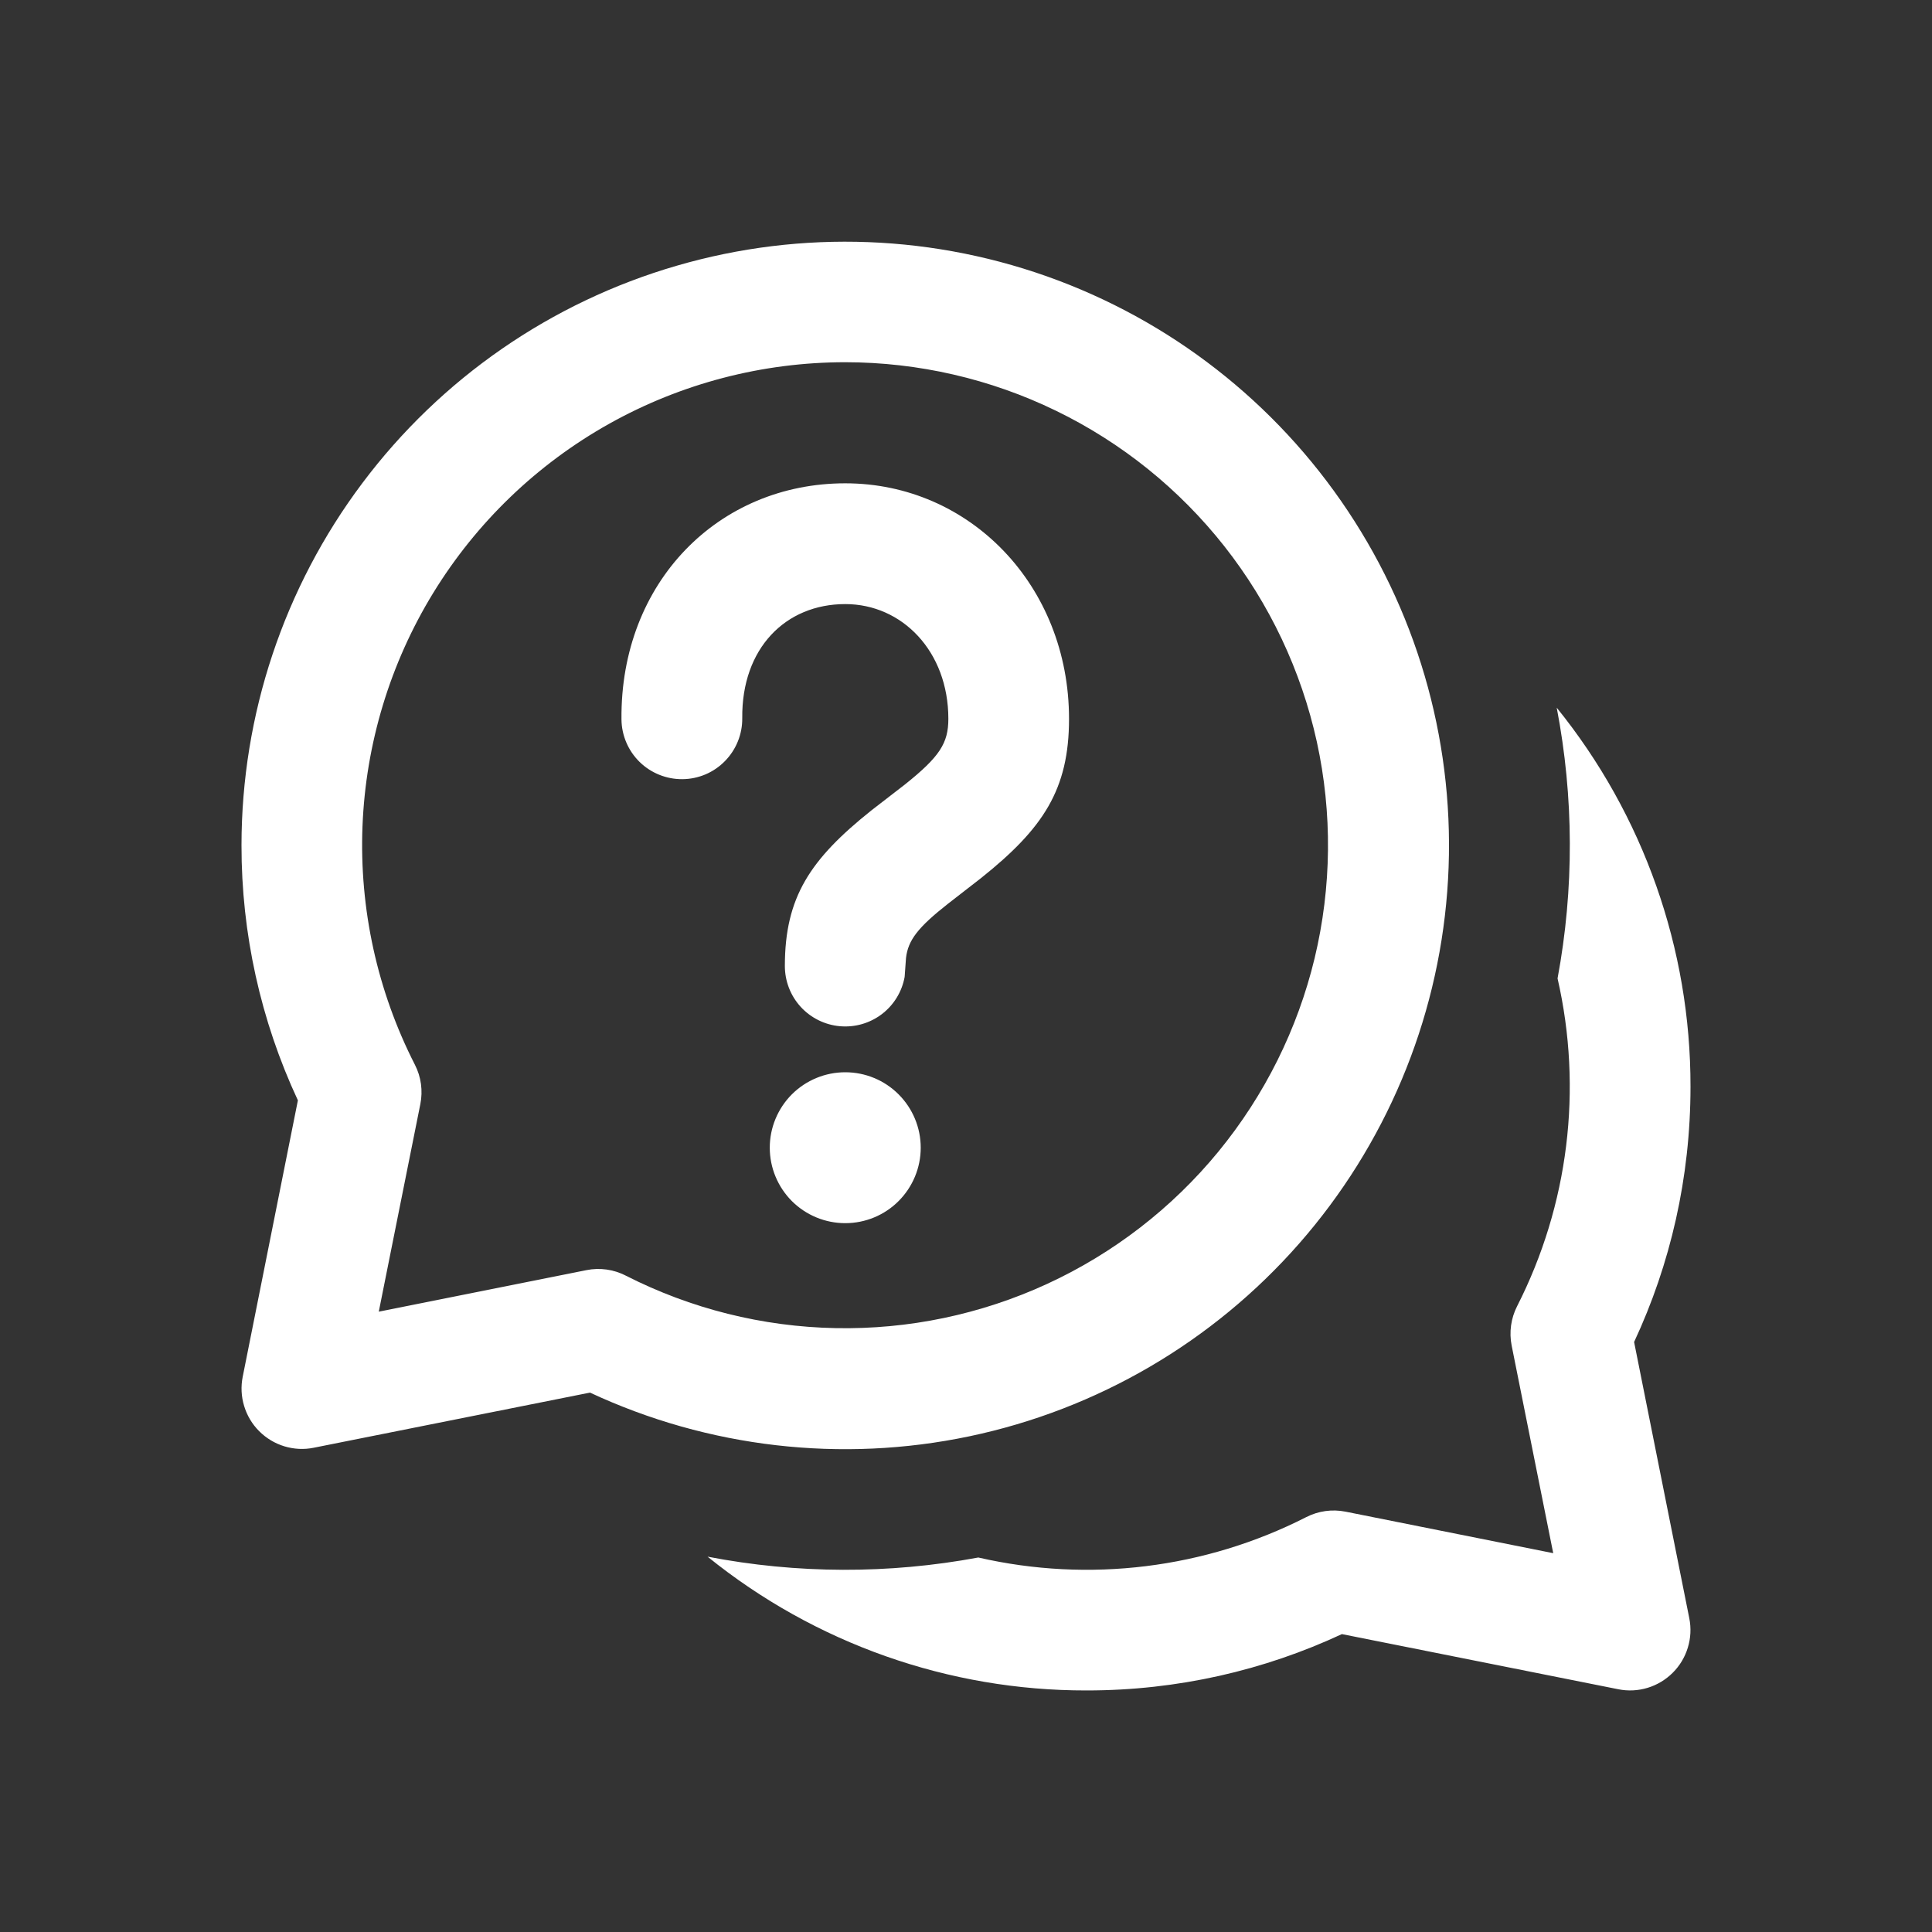 <svg width="37" height="37" viewBox="0 0 37 37" fill="none" xmlns="http://www.w3.org/2000/svg">
<rect x="0" y="0" width="37" height="37" fill="#333333" stroke="none"/>
<path d="M16.188 20.535C16.571 20.535 16.939 20.687 17.209 20.958C17.48 21.229 17.633 21.596 17.633 21.98C17.633 22.363 17.48 22.731 17.209 23.002C16.939 23.273 16.571 23.425 16.188 23.425C15.804 23.425 15.437 23.273 15.165 23.002C14.895 22.731 14.742 22.363 14.742 21.98C14.742 21.596 14.895 21.229 15.165 20.958C15.437 20.687 15.804 20.535 16.188 20.535ZM16.188 9.256C18.572 9.256 20.473 11.213 20.473 13.766C20.473 15.121 19.978 15.866 18.791 16.814L18.151 17.311C17.582 17.759 17.39 18.005 17.351 18.347L17.325 18.708C17.274 18.992 17.118 19.247 16.888 19.422C16.658 19.597 16.371 19.679 16.083 19.653C15.795 19.627 15.528 19.494 15.333 19.281C15.138 19.067 15.031 18.788 15.031 18.5C15.031 17.181 15.517 16.455 16.687 15.521L17.33 15.024C17.996 14.492 18.162 14.233 18.162 13.766C18.162 12.476 17.279 11.569 16.188 11.569C15.045 11.569 14.201 12.415 14.215 13.754C14.218 14.061 14.099 14.356 13.884 14.575C13.778 14.684 13.652 14.77 13.512 14.83C13.372 14.889 13.222 14.921 13.07 14.922C12.764 14.925 12.468 14.806 12.249 14.592C12.03 14.377 11.905 14.084 11.902 13.777C11.877 11.146 13.764 9.256 16.188 9.256ZM4.625 16.187C4.626 13.685 5.438 11.251 6.941 9.25C8.443 7.249 10.553 5.789 12.956 5.09C15.358 4.39 17.922 4.489 20.264 5.371C22.605 6.253 24.597 7.871 25.941 9.982C27.285 12.092 27.908 14.582 27.716 17.076C27.525 19.571 26.529 21.936 24.879 23.817C23.229 25.698 21.013 26.993 18.564 27.507C16.116 28.021 13.566 27.727 11.299 26.67L6.008 27.726C5.821 27.764 5.629 27.754 5.447 27.699C5.265 27.644 5.099 27.544 4.965 27.41C4.83 27.276 4.731 27.11 4.676 26.928C4.62 26.746 4.611 26.553 4.648 26.367L5.705 21.073C4.991 19.543 4.623 17.875 4.625 16.187ZM16.188 6.937C14.604 6.937 13.047 7.343 11.666 8.116C10.284 8.89 9.125 10.005 8.297 11.355C7.47 12.705 7.004 14.245 6.942 15.827C6.881 17.409 7.226 18.981 7.946 20.391C8.065 20.623 8.101 20.889 8.05 21.145L7.254 25.12L11.229 24.325C11.485 24.273 11.751 24.31 11.983 24.429C13.229 25.064 14.603 25.408 16.001 25.435C17.398 25.463 18.785 25.173 20.054 24.588C21.324 24.003 22.445 23.137 23.332 22.057C24.219 20.976 24.85 19.708 25.177 18.349C25.503 16.989 25.518 15.573 25.219 14.207C24.919 12.842 24.314 11.562 23.449 10.463C22.584 9.365 21.481 8.477 20.223 7.866C18.966 7.255 17.586 6.938 16.188 6.937ZM13.551 29.812C15.606 31.474 18.17 32.379 20.812 32.374C22.556 32.374 24.212 31.988 25.699 31.295L30.992 32.351C31.179 32.389 31.372 32.379 31.553 32.324C31.735 32.269 31.901 32.169 32.035 32.035C32.17 31.901 32.269 31.735 32.324 31.553C32.38 31.371 32.389 31.178 32.352 30.992L31.295 25.701C31.989 24.214 32.375 22.556 32.375 20.812C32.379 18.17 31.474 15.607 29.813 13.553C30.142 15.265 30.148 17.024 29.829 18.738C30.314 20.857 30.04 23.079 29.054 25.016C28.936 25.248 28.899 25.514 28.95 25.77L29.746 29.745L25.768 28.95C25.513 28.899 25.248 28.936 25.017 29.054C23.079 30.041 20.855 30.315 18.736 29.828C17.022 30.147 15.263 30.142 13.551 29.812Z" fill="white"/>
</svg>
